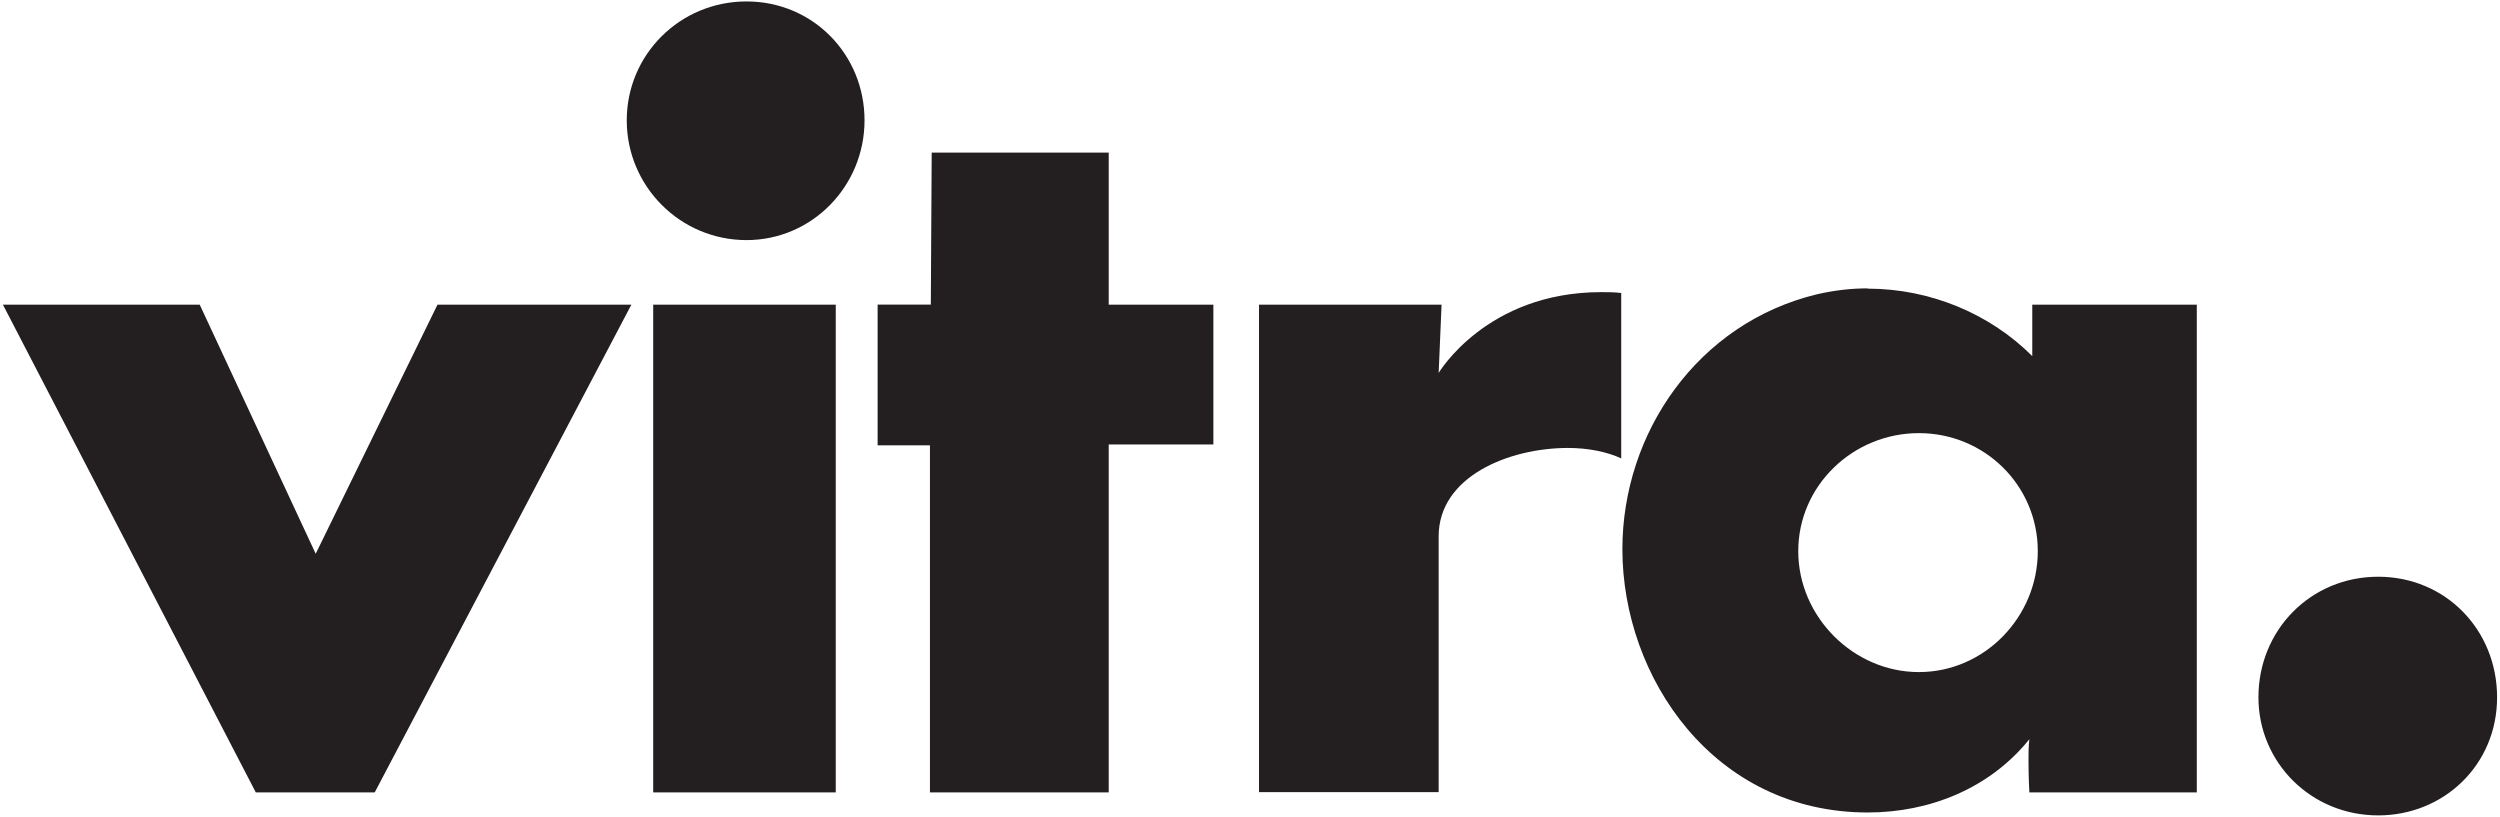 <?xml version="1.0" encoding="UTF-8"?><svg id="a" xmlns="http://www.w3.org/2000/svg" width="3.03cm" height=".99cm" viewBox="0 0 86 28"><path d="M.1,10.43h6.77l3.99,8.57,4.19-8.57h6.67l-8.83,16.78h-4.09L.1,10.43ZM21.56,4.09C21.56,1.83,23.39,0,25.68,0s4.06,1.83,4.06,4.09-1.8,4.12-4.06,4.12c-2.28,0-4.12-1.85-4.12-4.12ZM22.47,27.22V10.43h6.28v16.78h-6.28ZM32.06,5.2h6.08v5.23h3.6v4.81h-3.6v11.97h-6.15v-11.94h-1.8v-4.84h1.83s.03-5.23.03-5.23ZM43.31,10.43h6.28l-.1,2.35s1.64-2.78,5.59-2.78c.23,0,.46,0,.69.03v5.69c-.49-.23-1.15-.36-1.83-.36-2.03,0-4.45.98-4.45,3.04v8.8h-6.18s0-16.78,0-16.78ZM64.25,9.88c2.13,0,4.19.85,5.66,2.32v-1.77h5.66v16.78h-5.76s-.03-.52-.03-1.08c0-.26,0-.52.03-.75-1.37,1.7-3.44,2.52-5.56,2.52-5.3,0-8.44-4.65-8.44-9.06,0-3.99,2.58-7.78,6.71-8.77.57-.13,1.15-.2,1.73-.2ZM70.1,18.91c0-2.26-1.83-4.06-4.09-4.06s-4.15,1.8-4.15,4.06,1.9,4.16,4.15,4.16c2.26,0,4.09-1.9,4.09-4.16ZM77.69,23.94c0-2.32,1.8-4.15,4.12-4.15s4.09,1.83,4.09,4.15-1.83,4.06-4.09,4.06c-2.32,0-4.12-1.83-4.12-4.06Z" fill="#231f20"/></svg>